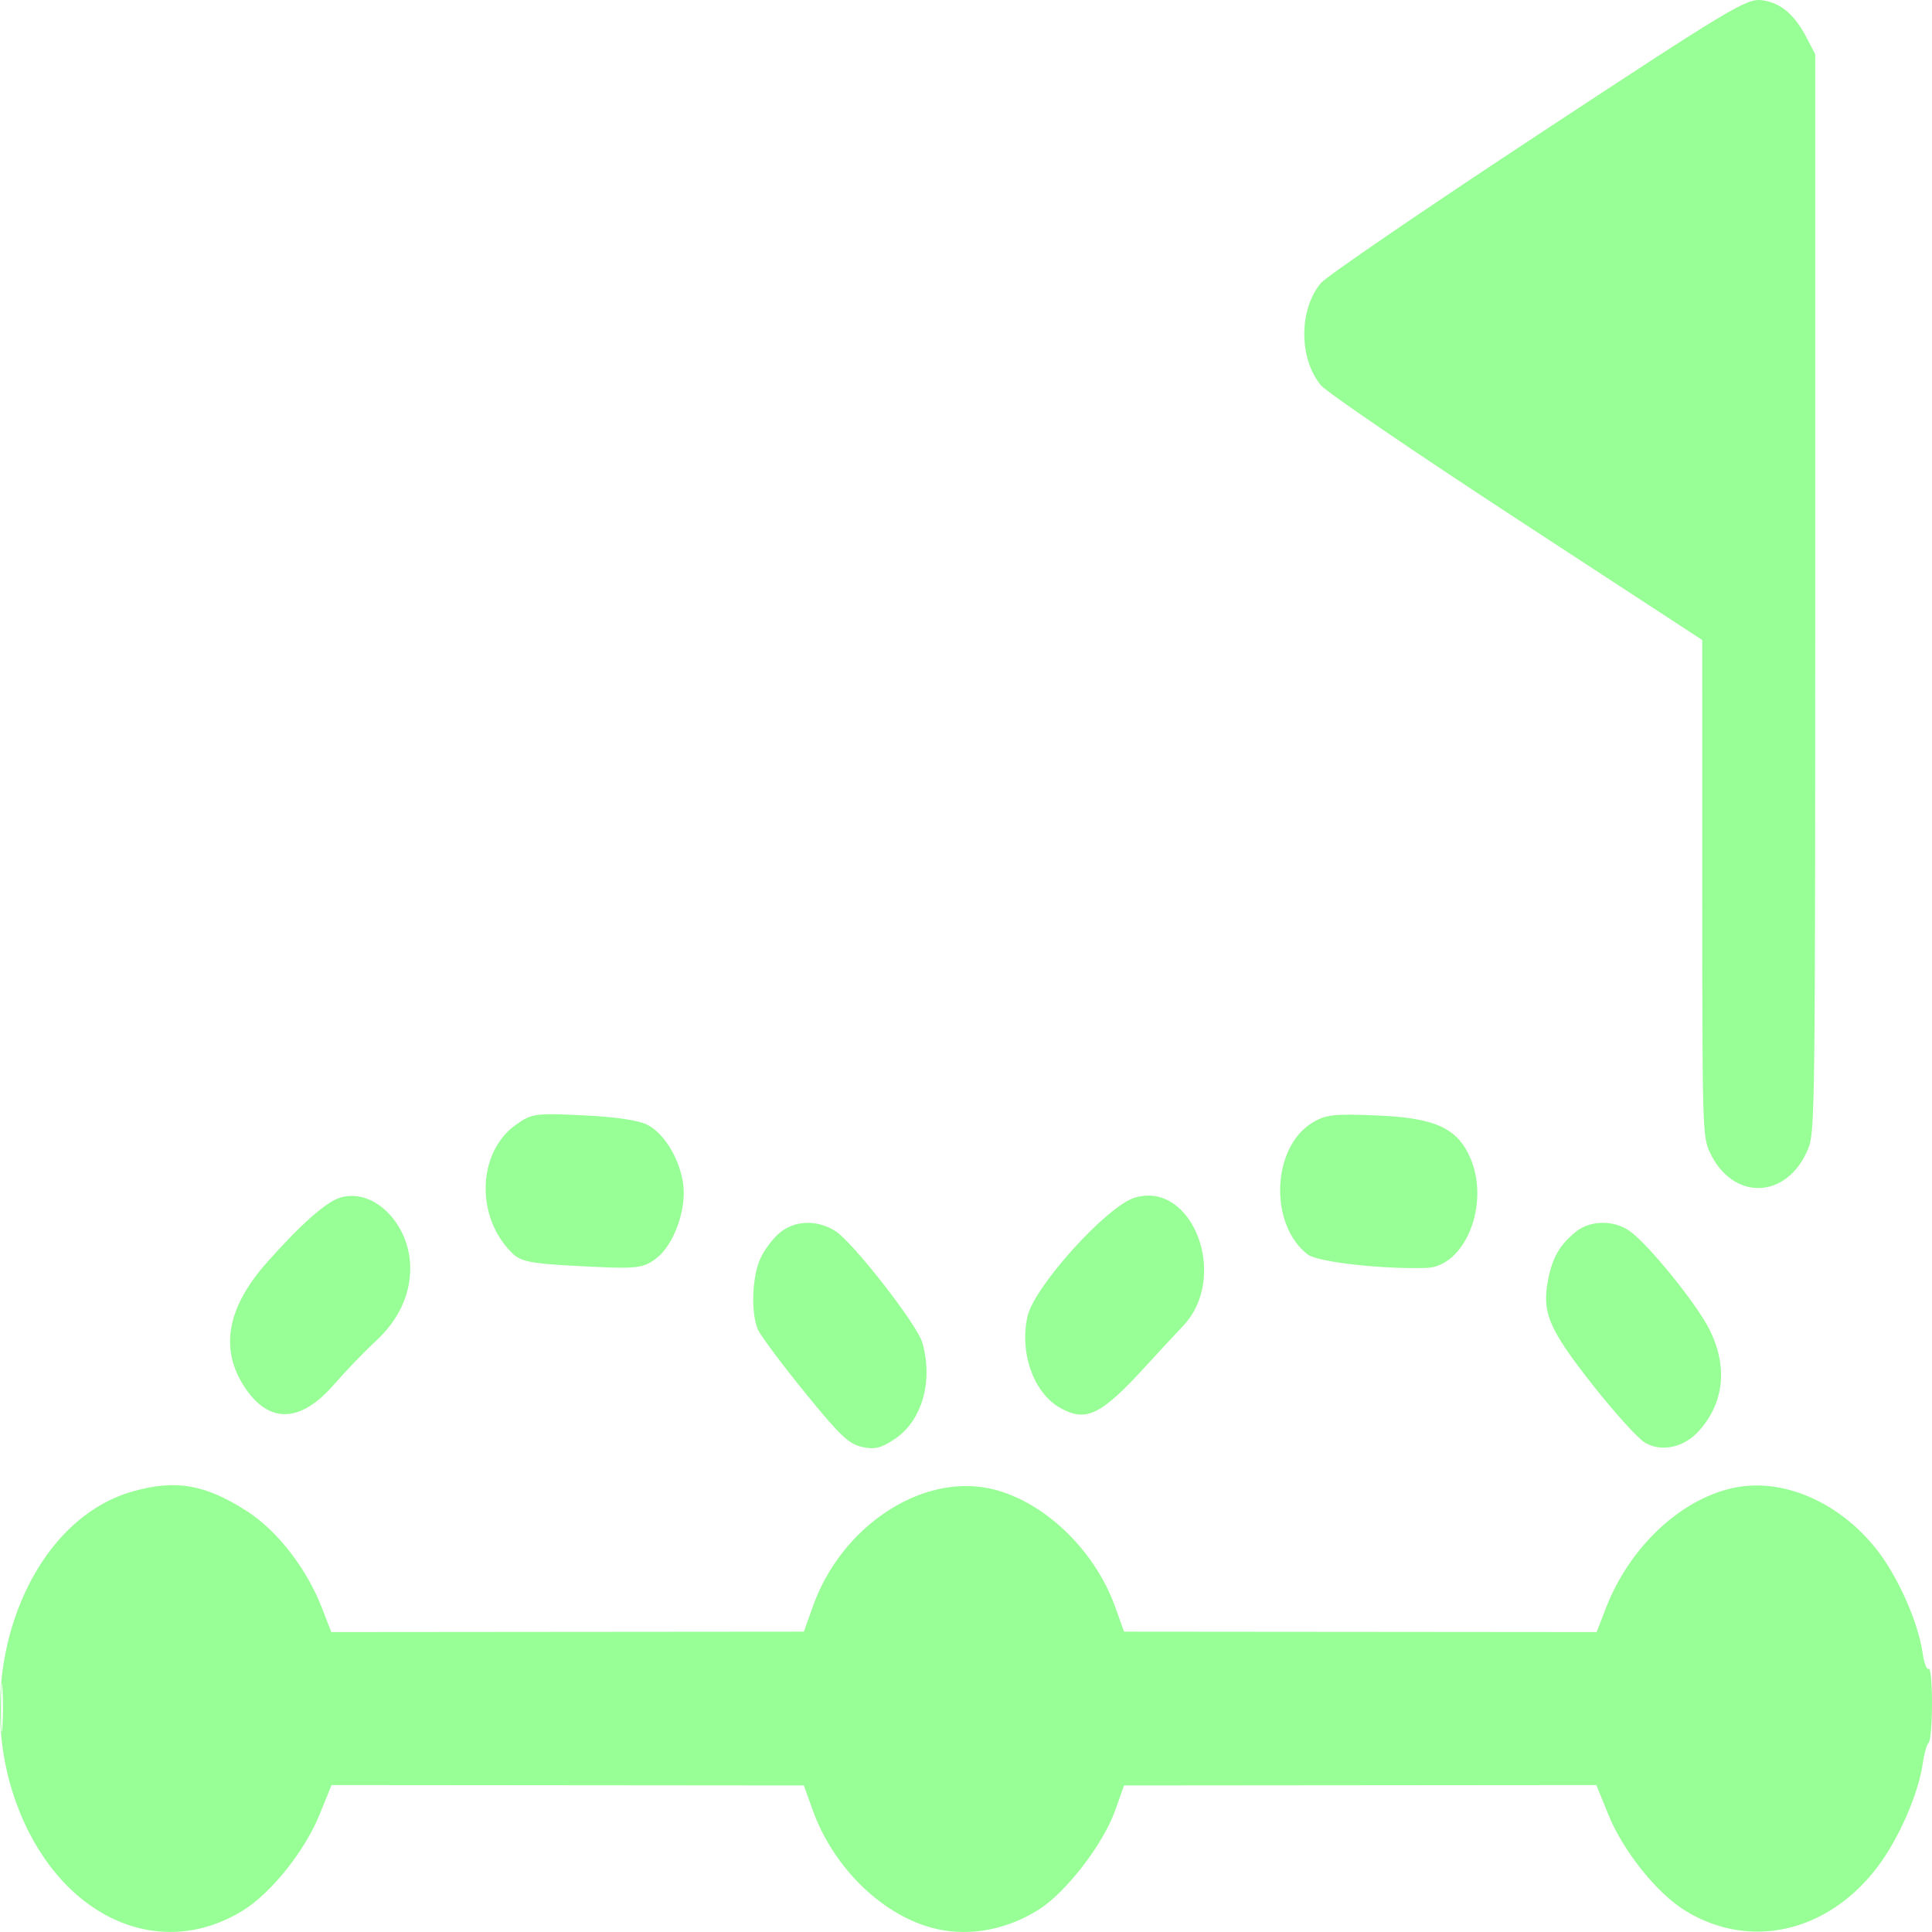 <?xml version="1.0" encoding="UTF-8"?> <svg xmlns="http://www.w3.org/2000/svg" width="122" height="122" viewBox="0 0 122 122" fill="none"> <path fill-rule="evenodd" clip-rule="evenodd" d="M97.144 8.489C89.949 13.224 83.77 17.447 83.413 17.872C82.011 19.543 82.011 22.646 83.413 24.332C83.77 24.761 89.333 28.555 95.776 32.764L107.491 40.415L107.492 56.078C107.492 71.156 107.51 71.778 107.965 72.755C109.417 75.876 112.879 75.747 114.186 72.524C114.607 71.486 114.626 69.931 114.626 37.432V3.427L114.091 2.397C113.315 0.903 112.444 0.169 111.264 0.014C110.295 -0.112 109.364 0.446 97.144 8.489ZM32.59 71.016C30.125 72.761 30.008 76.865 32.359 79.146C32.877 79.648 33.516 79.783 36.046 79.921C40.231 80.151 40.563 80.123 41.435 79.467C42.517 78.654 43.337 76.457 43.153 74.867C42.969 73.283 42.014 71.646 40.927 71.051C40.379 70.751 38.929 70.53 36.855 70.43C33.801 70.284 33.582 70.314 32.59 71.016ZM82.85 70.908C80.297 72.486 80.136 77.328 82.573 79.214C83.19 79.692 87.229 80.152 90.061 80.067C92.527 79.993 94.112 76.02 92.839 73.104C92.019 71.229 90.612 70.59 86.965 70.438C84.223 70.323 83.7 70.383 82.85 70.908ZM21.484 75.625C20.591 75.896 18.997 77.306 16.854 79.722C14.313 82.588 13.854 85.219 15.474 87.636C17.006 89.923 18.985 89.851 21.087 87.433C21.84 86.566 23.014 85.345 23.695 84.72C25.151 83.382 25.905 81.798 25.905 80.08C25.905 77.299 23.606 74.983 21.484 75.625ZM71.652 75.631C69.903 76.158 65.317 81.23 64.887 83.112C64.357 85.429 65.279 87.993 66.977 88.922C68.601 89.812 69.523 89.359 72.326 86.297C73.155 85.391 74.232 84.23 74.718 83.717C77.634 80.642 75.314 74.526 71.652 75.631ZM49.273 77.815C48.846 78.156 48.285 78.891 48.025 79.45C47.489 80.602 47.404 82.885 47.856 83.95C48.015 84.324 49.336 86.097 50.791 87.89C53.021 90.637 53.593 91.184 54.434 91.37C55.237 91.548 55.646 91.447 56.518 90.859C58.234 89.701 58.941 87.199 58.238 84.771C57.905 83.62 53.836 78.41 52.737 77.727C51.598 77.019 50.226 77.054 49.273 77.815ZM99.522 77.773C98.516 78.588 98.061 79.353 97.781 80.7C97.336 82.85 97.755 83.868 100.555 87.431C101.95 89.205 103.452 90.862 103.894 91.114C104.941 91.709 106.334 91.403 107.27 90.372C108.882 88.594 109.122 86.278 107.936 83.931C107.105 82.288 104.097 78.579 102.914 77.739C101.917 77.031 100.422 77.046 99.522 77.773ZM8.364 94.183C1.729 96.071 -1.9 105.78 1.019 113.833C3.603 120.962 9.958 123.978 15.352 120.635C17.127 119.534 19.244 116.886 20.172 114.603L20.938 112.72L35.85 112.733L50.762 112.746L51.315 114.293C52.648 118.014 55.834 121.065 59.171 121.815C61.278 122.288 63.597 121.846 65.589 120.59C67.305 119.508 69.649 116.478 70.401 114.369L70.98 112.746L85.891 112.733L100.803 112.72L101.569 114.603C102.497 116.886 104.614 119.534 106.389 120.635C110.456 123.155 115.381 122.057 118.534 117.925C119.883 116.158 121.137 113.305 121.413 111.373C121.504 110.739 121.673 110.143 121.789 110.05C121.905 109.956 122 108.827 122 107.542C122 106.255 121.905 105.281 121.788 105.376C121.672 105.47 121.503 105.031 121.412 104.401C121.134 102.457 119.866 99.586 118.533 97.881C116.13 94.807 112.496 93.26 109.362 93.977C106.041 94.737 102.877 97.746 101.408 101.545L100.823 103.06L85.901 103.047L70.98 103.034L70.414 101.456C69.097 97.781 65.768 94.661 62.438 93.982C58.093 93.095 53.123 96.423 51.341 101.411L50.762 103.034L35.84 103.047L20.919 103.06L20.333 101.545C19.368 99.051 17.519 96.662 15.596 95.427C12.951 93.727 11.09 93.407 8.364 94.183ZM0.061 107.89C0.061 109.261 0.103 109.784 0.153 109.051C0.204 108.318 0.203 107.196 0.152 106.557C0.101 105.919 0.06 106.519 0.061 107.89Z" fill="#98FF96"></path> </svg> 